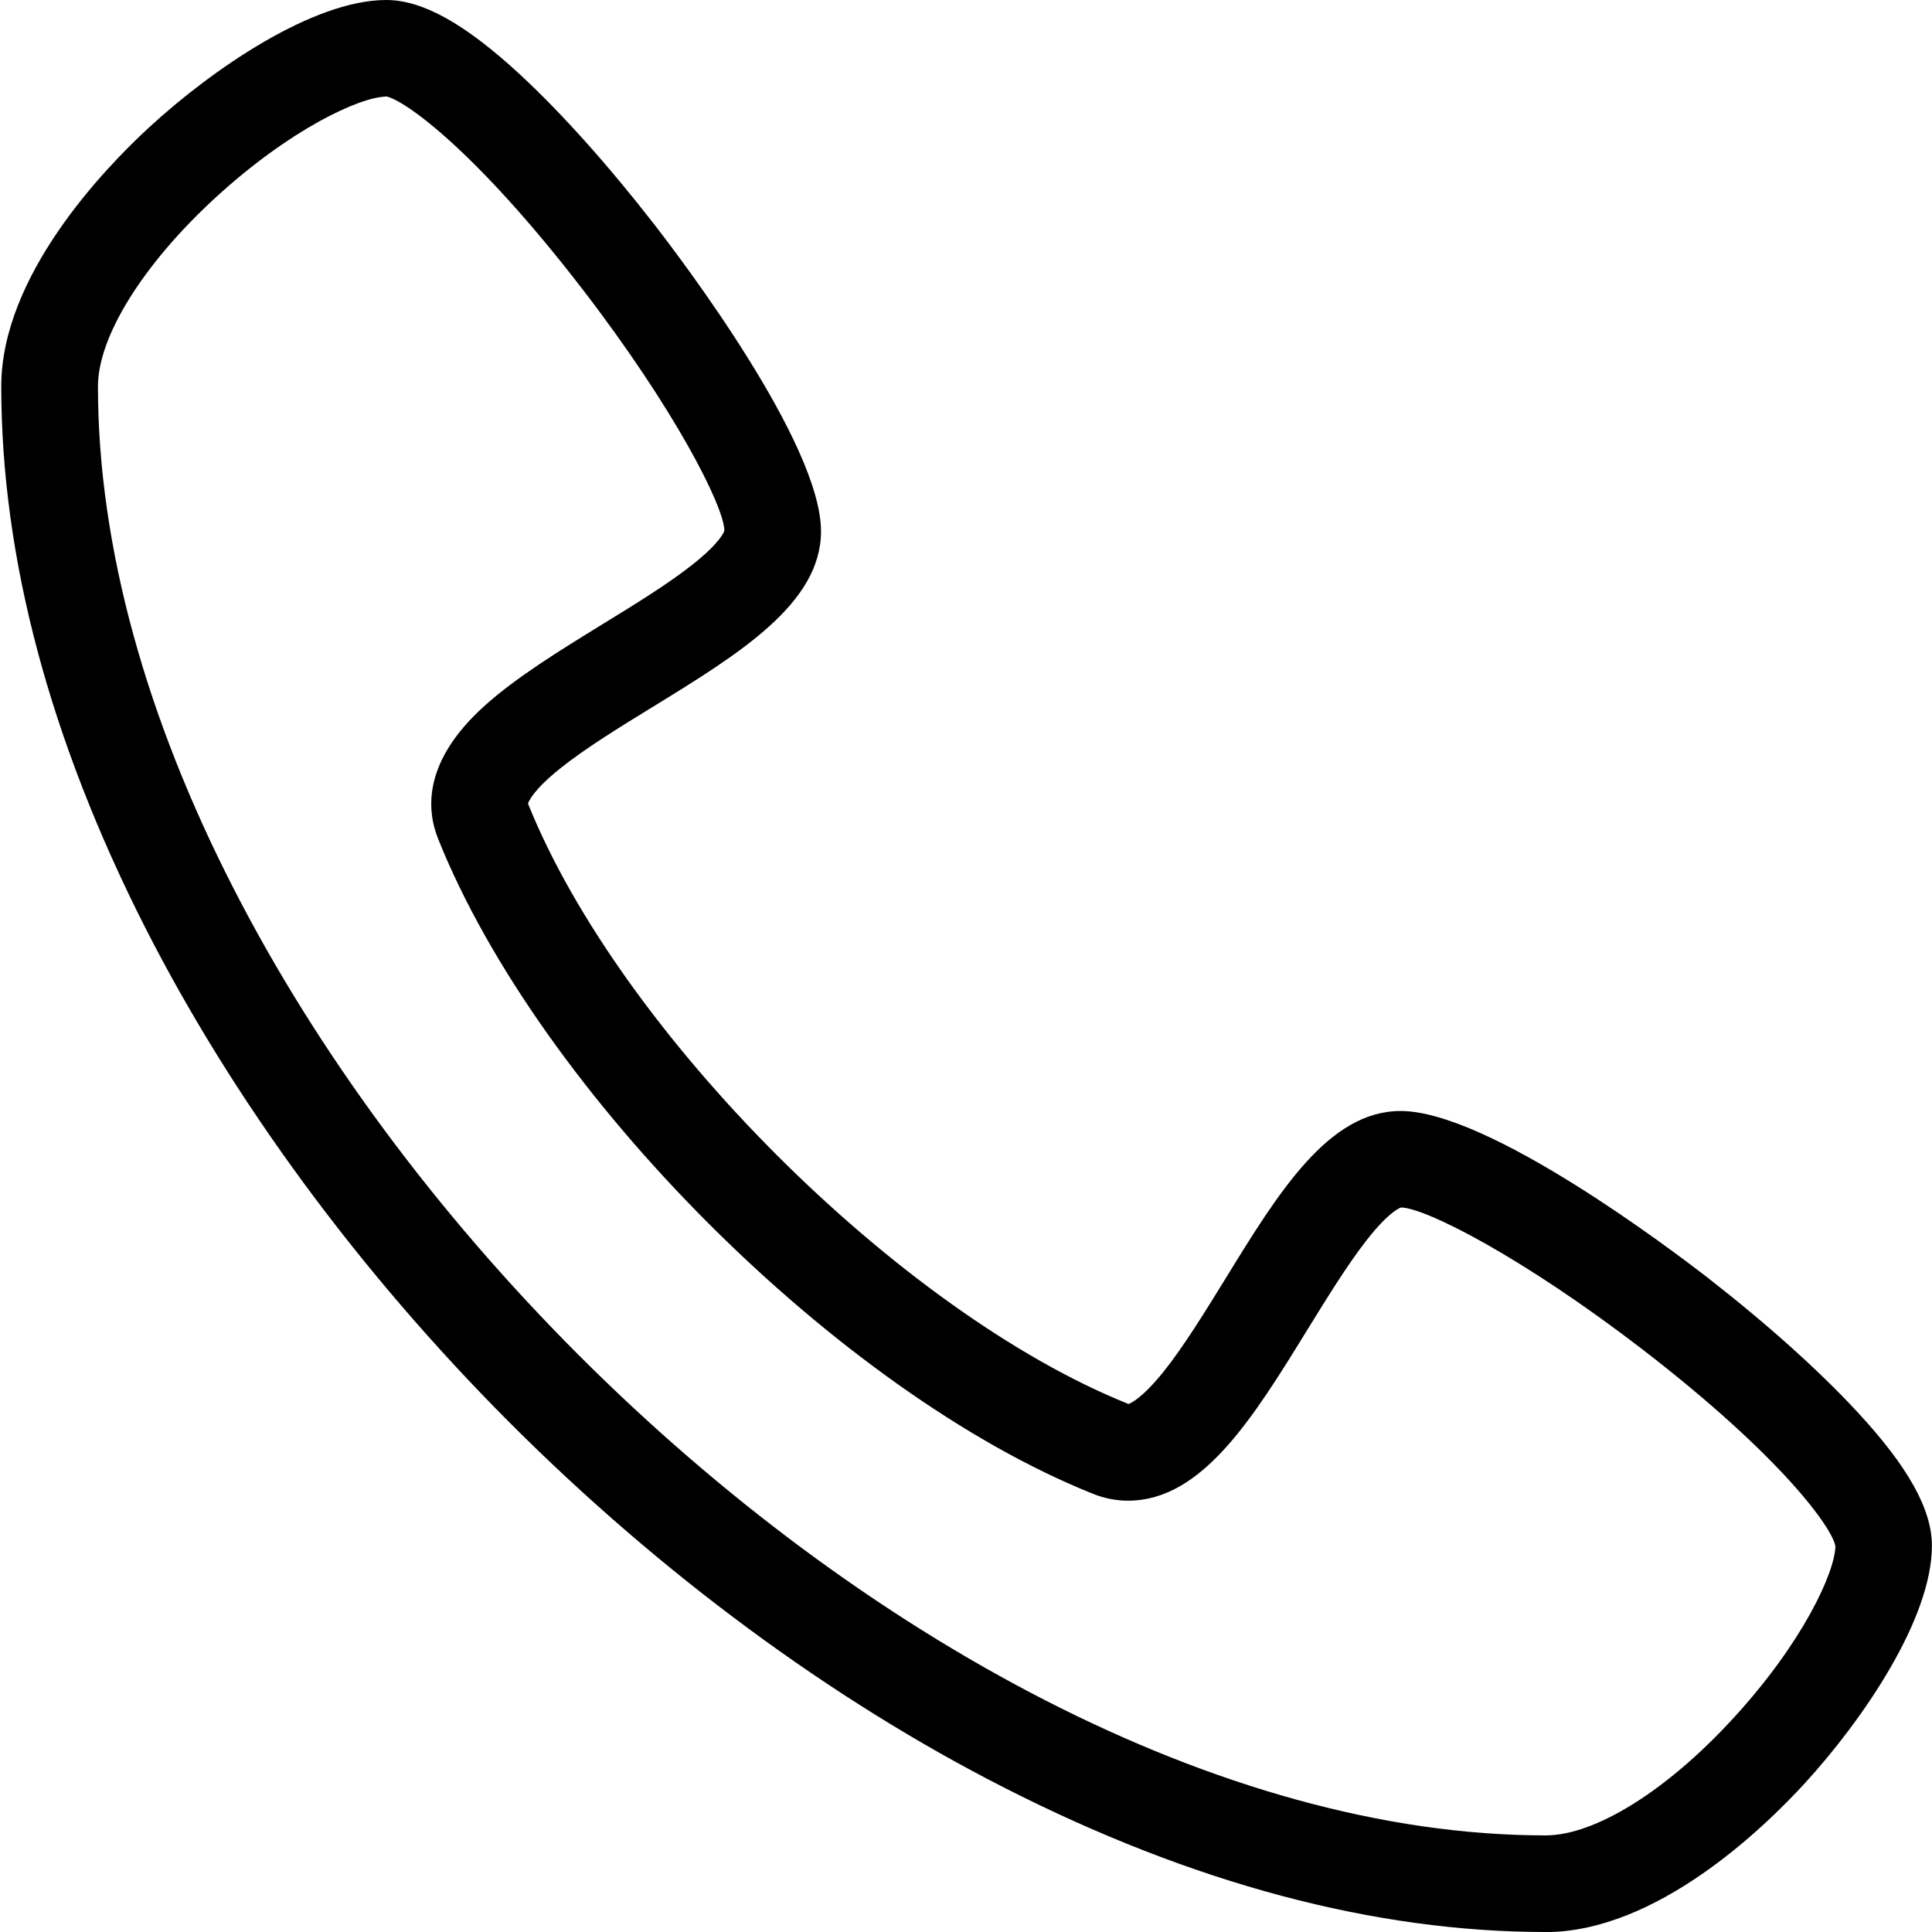 <?xml version="1.0" encoding="UTF-8"?>
<!-- Generator: Adobe Illustrator 26.5.0, SVG Export Plug-In . SVG Version: 6.00 Build 0)  -->
<svg xmlns="http://www.w3.org/2000/svg" xmlns:xlink="http://www.w3.org/1999/xlink" version="1.1" id="Layer_1" x="0px" y="0px" viewBox="0 0 20 20" xml:space="preserve">
<path d="M16,20c-1.771,0-3.654-0.502-5.6-1.492c-1.793-0.912-3.564-2.22-5.122-3.779c-1.558-1.561-2.863-3.334-3.775-5.127  C0.515,7.655,0.013,5.771,0.013,4c0-1.148,1.07-2.257,1.529-2.68C2.203,0.711,3.243,0,3.999,0c0.376,0,0.816,0.246,1.387,0.774  C5.811,1.168,6.29,1.702,6.769,2.318C7.058,2.69,8.499,4.589,8.499,5.5c0,0.747-0.845,1.267-1.739,1.816  C6.414,7.528,6.057,7.748,5.799,7.955C5.523,8.176,5.474,8.293,5.466,8.319c0.949,2.367,3.85,5.267,6.216,6.215  c0.021-0.007,0.137-0.054,0.362-0.333c0.207-0.258,0.427-0.616,0.64-0.961c0.549-0.894,1.068-1.739,1.815-1.739  c0.911,0,2.81,1.44,3.183,1.729c0.615,0.479,1.149,0.959,1.543,1.384c0.528,0.569,0.774,1.011,0.774,1.387  c0,0.756-0.711,1.799-1.319,2.463c-0.424,0.462-1.533,1.537-2.681,1.537L16,20z M3.994,1C3.726,1.005,3.005,1.333,2.221,2.055  C1.477,2.741,1.014,3.486,1.014,4c0,6.729,8.264,15,14.986,15c0.514,0,1.258-0.465,1.943-1.213c0.724-0.788,1.052-1.512,1.057-1.781  c-0.032-0.189-0.559-0.929-1.997-2.037c-1.237-0.951-2.239-1.463-2.498-1.469c-0.019,0.005-0.13,0.048-0.356,0.336  c-0.197,0.251-0.408,0.594-0.613,0.926c-0.561,0.911-1.09,1.773-1.858,1.773c-0.125,0-0.246-0.024-0.363-0.071  c-2.625-1.05-5.729-4.154-6.779-6.779C4.409,8.369,4.389,7.875,5.009,7.313c0.33-0.299,0.786-0.579,1.228-0.851  c0.332-0.204,0.676-0.415,0.926-0.613C7.451,5.622,7.494,5.51,7.499,5.492C7.492,5.234,6.982,4.231,6.03,2.994  C4.922,1.555,4.183,1.03,3.993,0.997L3.994,1z"></path>
</svg>
